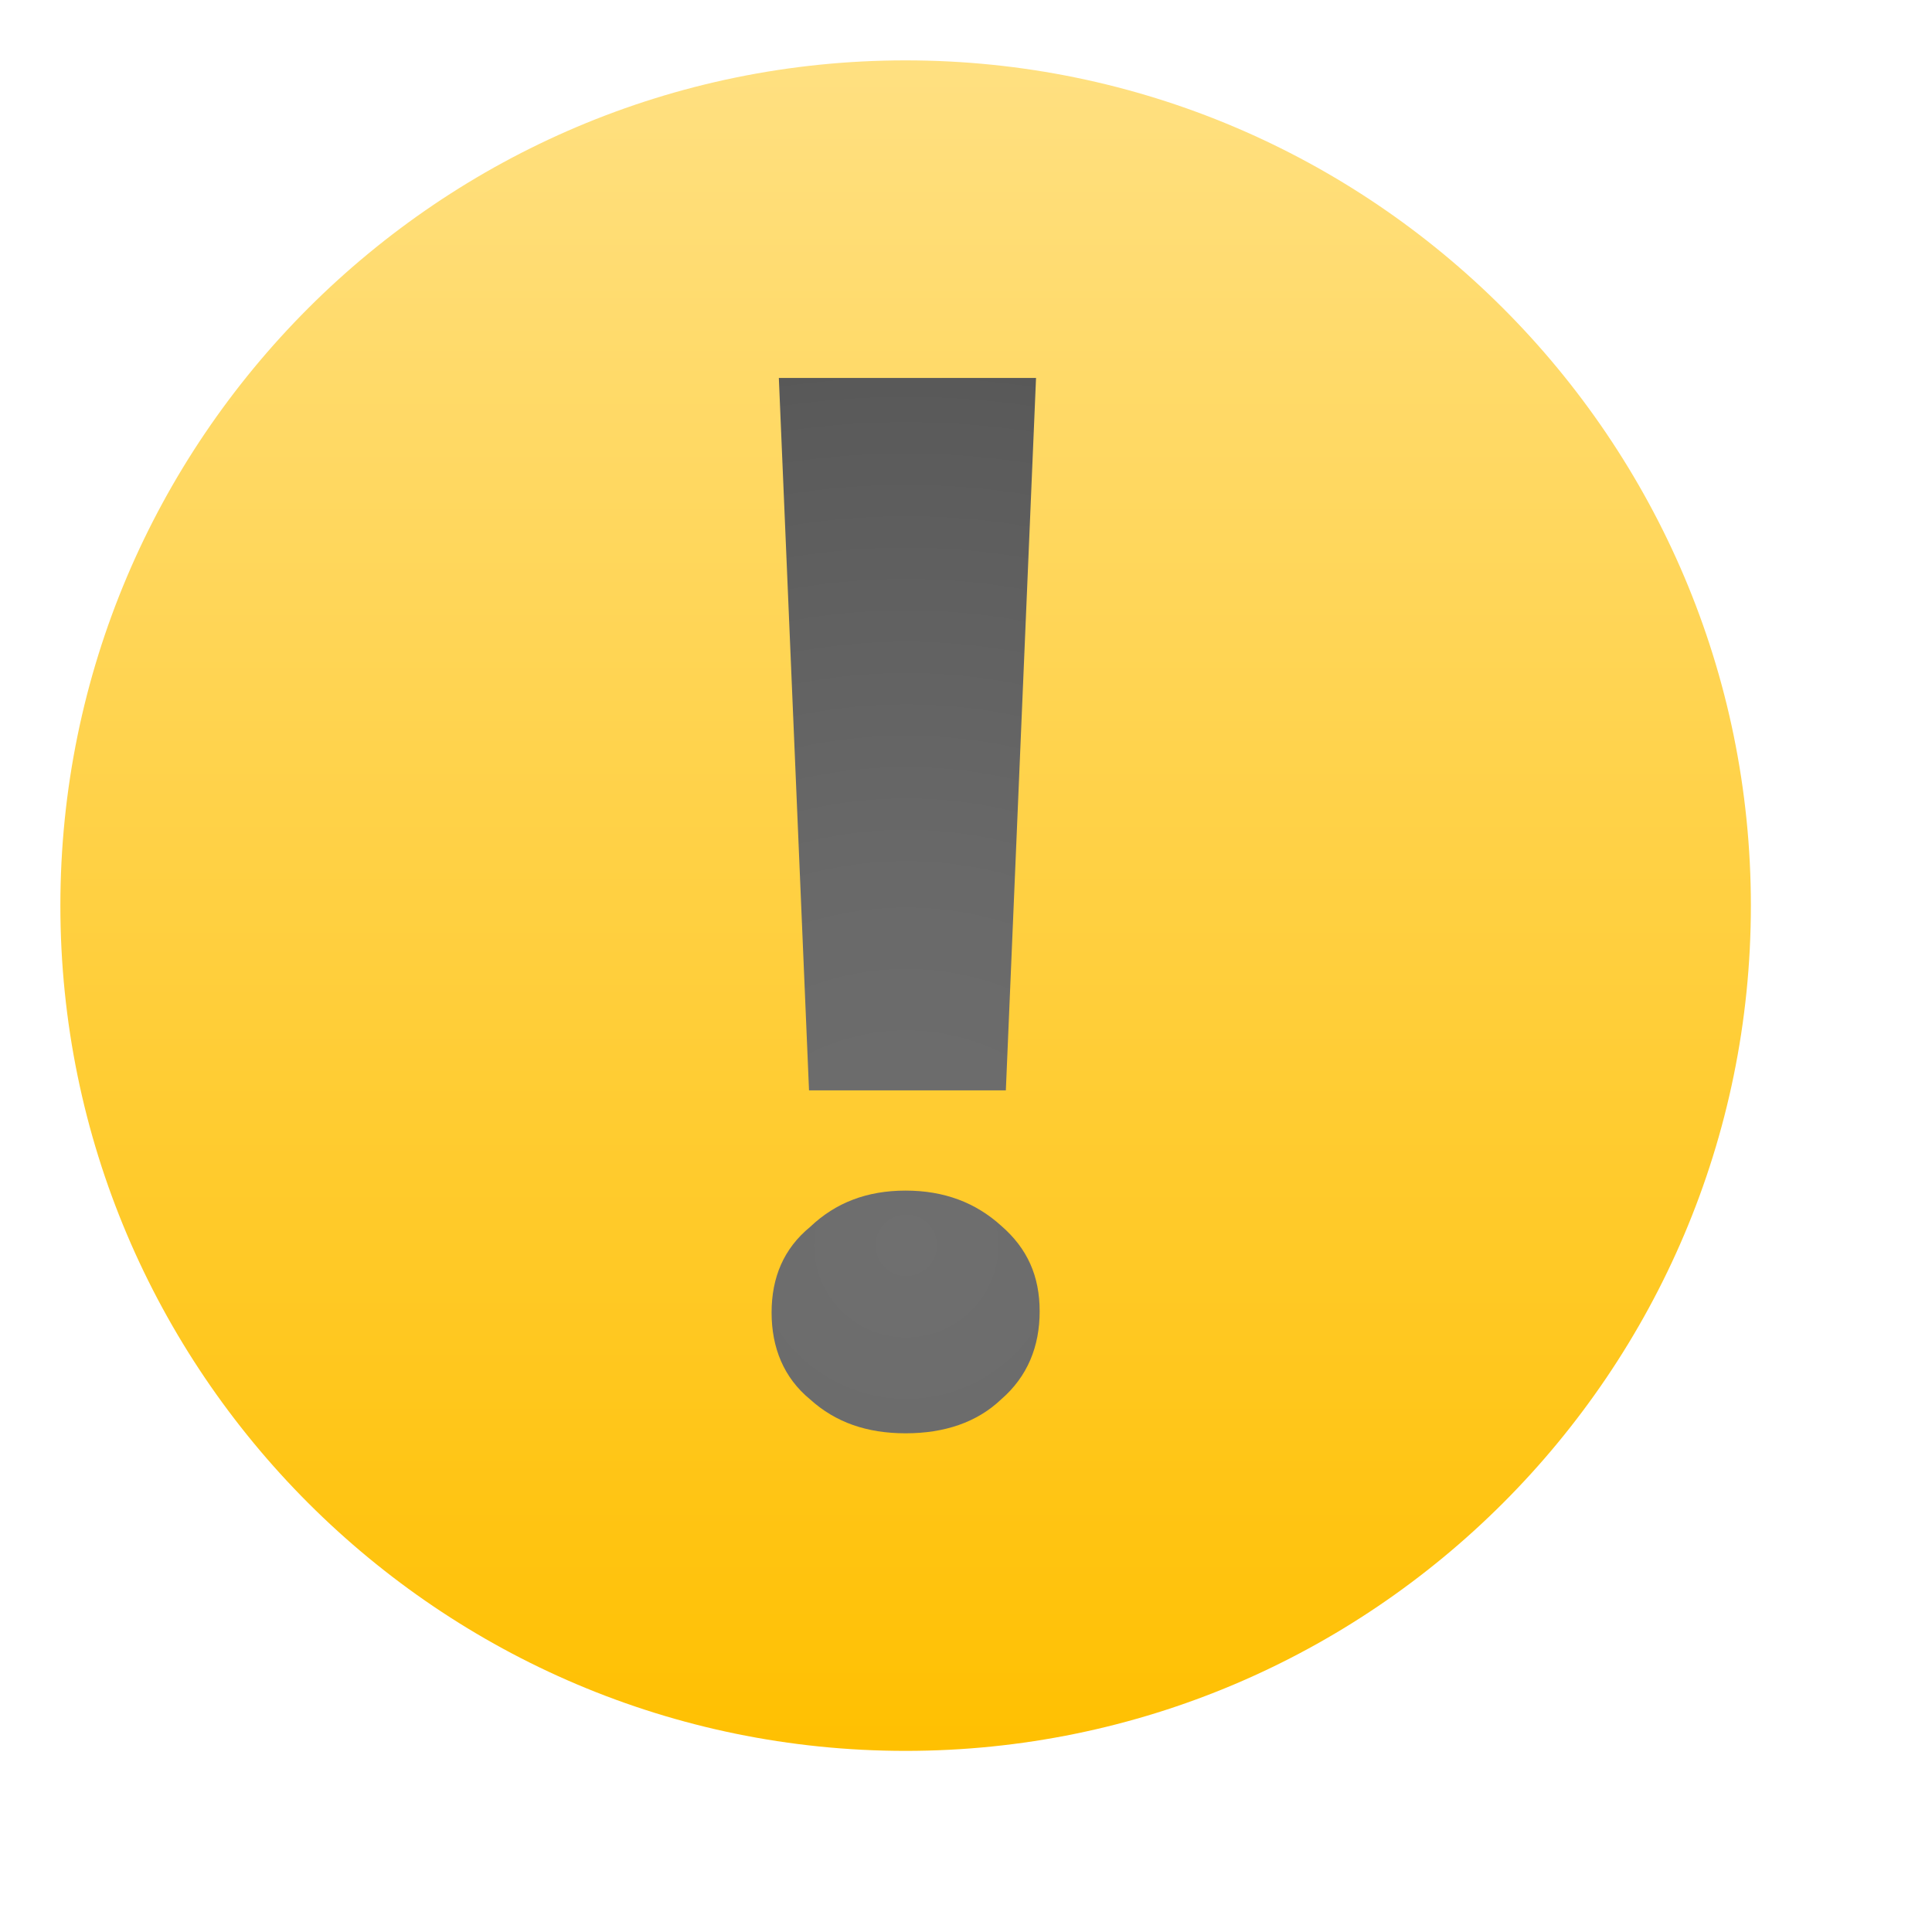 <svg xmlns="http://www.w3.org/2000/svg" width="16" height="16" overflow="visible"><linearGradient id="a" gradientUnits="userSpaceOnUse" x1="-197.54" y1="828.539" x2="-197.54" y2="842.539" gradientTransform="translate(205.04 -828.04)"><stop offset="0" style="stop-color:#ffe081"/><stop offset="1" style="stop-color:#ffc001"/></linearGradient><path fill="url(#a)" d="M7.5.5c3.86 0 7 3.14 7 7s-3.14 7-7 7-7-3.14-7-7 3.14-7 7-7z"/><radialGradient id="b" cx="-197.536" cy="838.345" r="7.259" gradientTransform="translate(205.04 -828.04)" gradientUnits="userSpaceOnUse"><stop offset="0" style="stop-color:#6f6f6f"/><stop offset=".42" style="stop-color:#696969"/><stop offset=".956" style="stop-color:#5a5a5a"/><stop offset="1" style="stop-color:#585858"/></radialGradient><path fill="url(#b)" d="M8.33 9.03H6.7l-.25-5.9h2.13l-.25 5.9zm-1.94 1.84c0-.29.1-.53.32-.71.21-.2.47-.3.79-.3s.58.1.79.29c.22.19.32.42.32.71s-.1.54-.32.73c-.2.19-.47.28-.79.28s-.58-.09-.79-.28c-.22-.18-.32-.43-.32-.72z"/></svg>